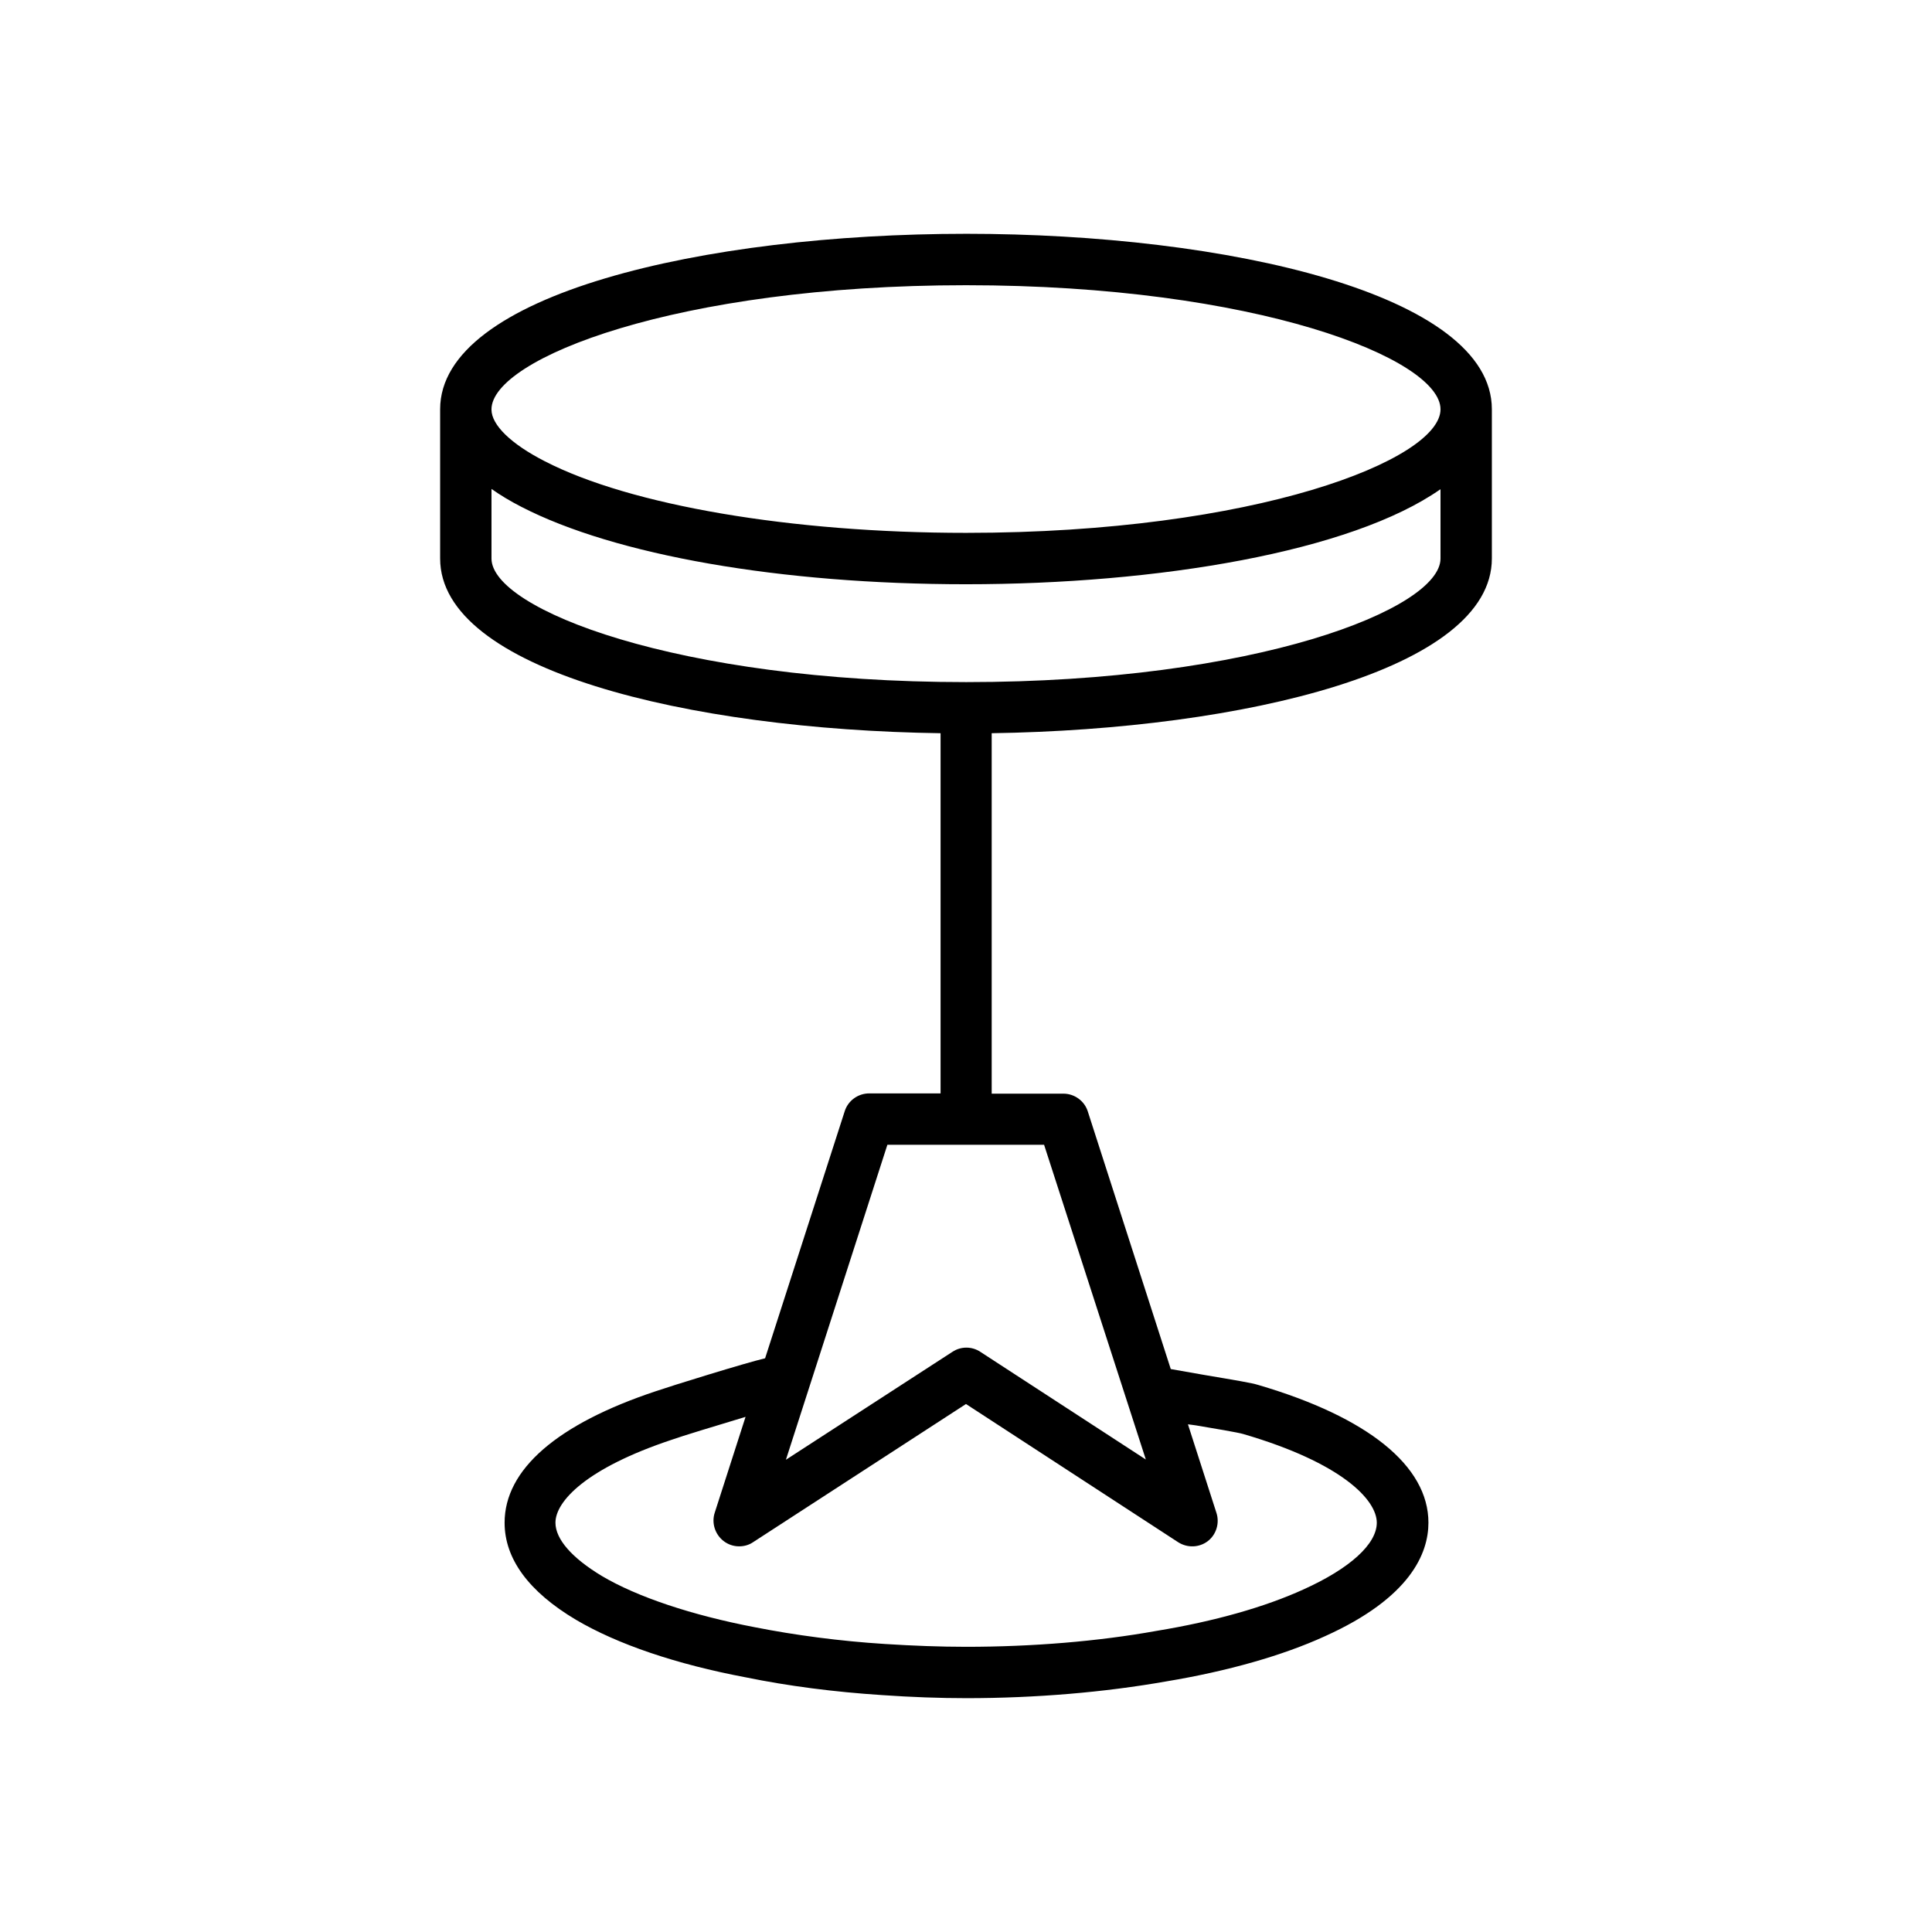 <?xml version="1.0" encoding="UTF-8"?>
<!-- Uploaded to: SVG Repo, www.svgrepo.com, Generator: SVG Repo Mixer Tools -->
<svg fill="#000000" width="800px" height="800px" version="1.1" viewBox="144 144 512 512" xmlns="http://www.w3.org/2000/svg">
 <path d="m400 205.96c-69.238 0-139.36 16-139.36 46.5v0.066 39.488c0 29.48 65.633 45.344 132.62 46.297v95.453h-18.926c-2.926 0-5.582 1.906-6.469 4.699l-21.105 65.496c-5.242 1.227-24.984 7.352-28.934 8.715-26.211 8.715-40.102 20.766-40.102 34.859 0 9.531 6.332 18.246 18.926 25.734 10.961 6.469 26.551 11.777 45.004 15.25 11.301 2.316 23.488 3.879 36.082 4.699 7.762 0.543 15.32 0.816 22.398 0.816 18.312 0 36.629-1.566 52.832-4.426 16.406-2.723 30.977-6.875 42.145-11.984 22.672-10.211 27.438-21.992 27.438-30.094 0-15.047-16.066-27.98-45.07-36.492-1.703-0.543-5.856-1.227-14.297-2.656-3.879-0.68-7.422-1.293-8.918-1.566l-21.992-68.285c-0.887-2.793-3.539-4.699-6.469-4.699h-18.996v-95.52c66.992-1.02 132.55-16.883 132.55-46.297v-39.555c0-30.5-70.125-46.5-139.36-46.5zm60.863 315.77c4.492 0.75 11.371 1.906 12.664 2.316 26.074 7.625 35.336 17.43 35.336 23.488 0 5.652-7.082 12.117-19.473 17.703-10.145 4.629-23.555 8.441-38.875 10.961-15.523 2.793-32.953 4.223-50.516 4.223-6.809 0-14.023-0.273-21.516-0.75-11.848-0.75-23.691-2.316-34.383-4.426-16.75-3.199-31.25-8.035-40.645-13.617-7.898-4.766-12.254-9.734-12.254-14.094 0-5.652 8.102-14.434 30.84-21.992 2.449-0.887 12.051-3.812 19.539-6.059l-8.168 25.395c-0.887 2.723 0.066 5.719 2.316 7.488 1.227 0.953 2.656 1.43 4.152 1.43 1.293 0 2.586-0.34 3.676-1.09l56.441-36.629 56.234 36.629c2.449 1.566 5.582 1.43 7.828-0.273s3.199-4.766 2.316-7.488l-7.559-23.488c0.75 0.07 1.363 0.203 2.043 0.273zm-13.207 9.055-43.844-28.527c-2.246-1.496-5.176-1.496-7.422 0l-44.117 28.594 26.891-83.469h41.531zm-47.656-311.2c76.797 0 125.75 19.473 125.75 32.883 0 13.344-49.02 32.746-125.75 32.746-46.227 0-88.984-7.285-111.66-18.996-8.918-4.562-14.094-9.602-14.094-13.684v-0.066c0.07-13.414 49.02-32.883 125.75-32.883zm0 105.18c-76.73 0-125.75-19.402-125.75-32.746v-18.449c2.316 1.633 4.902 3.199 7.828 4.699 24.852 12.867 68.898 20.562 117.92 20.562 50.859 0 102.05-8.578 125.75-25.191v18.383c0 13.34-48.949 32.742-125.75 32.742z"/>
</svg>